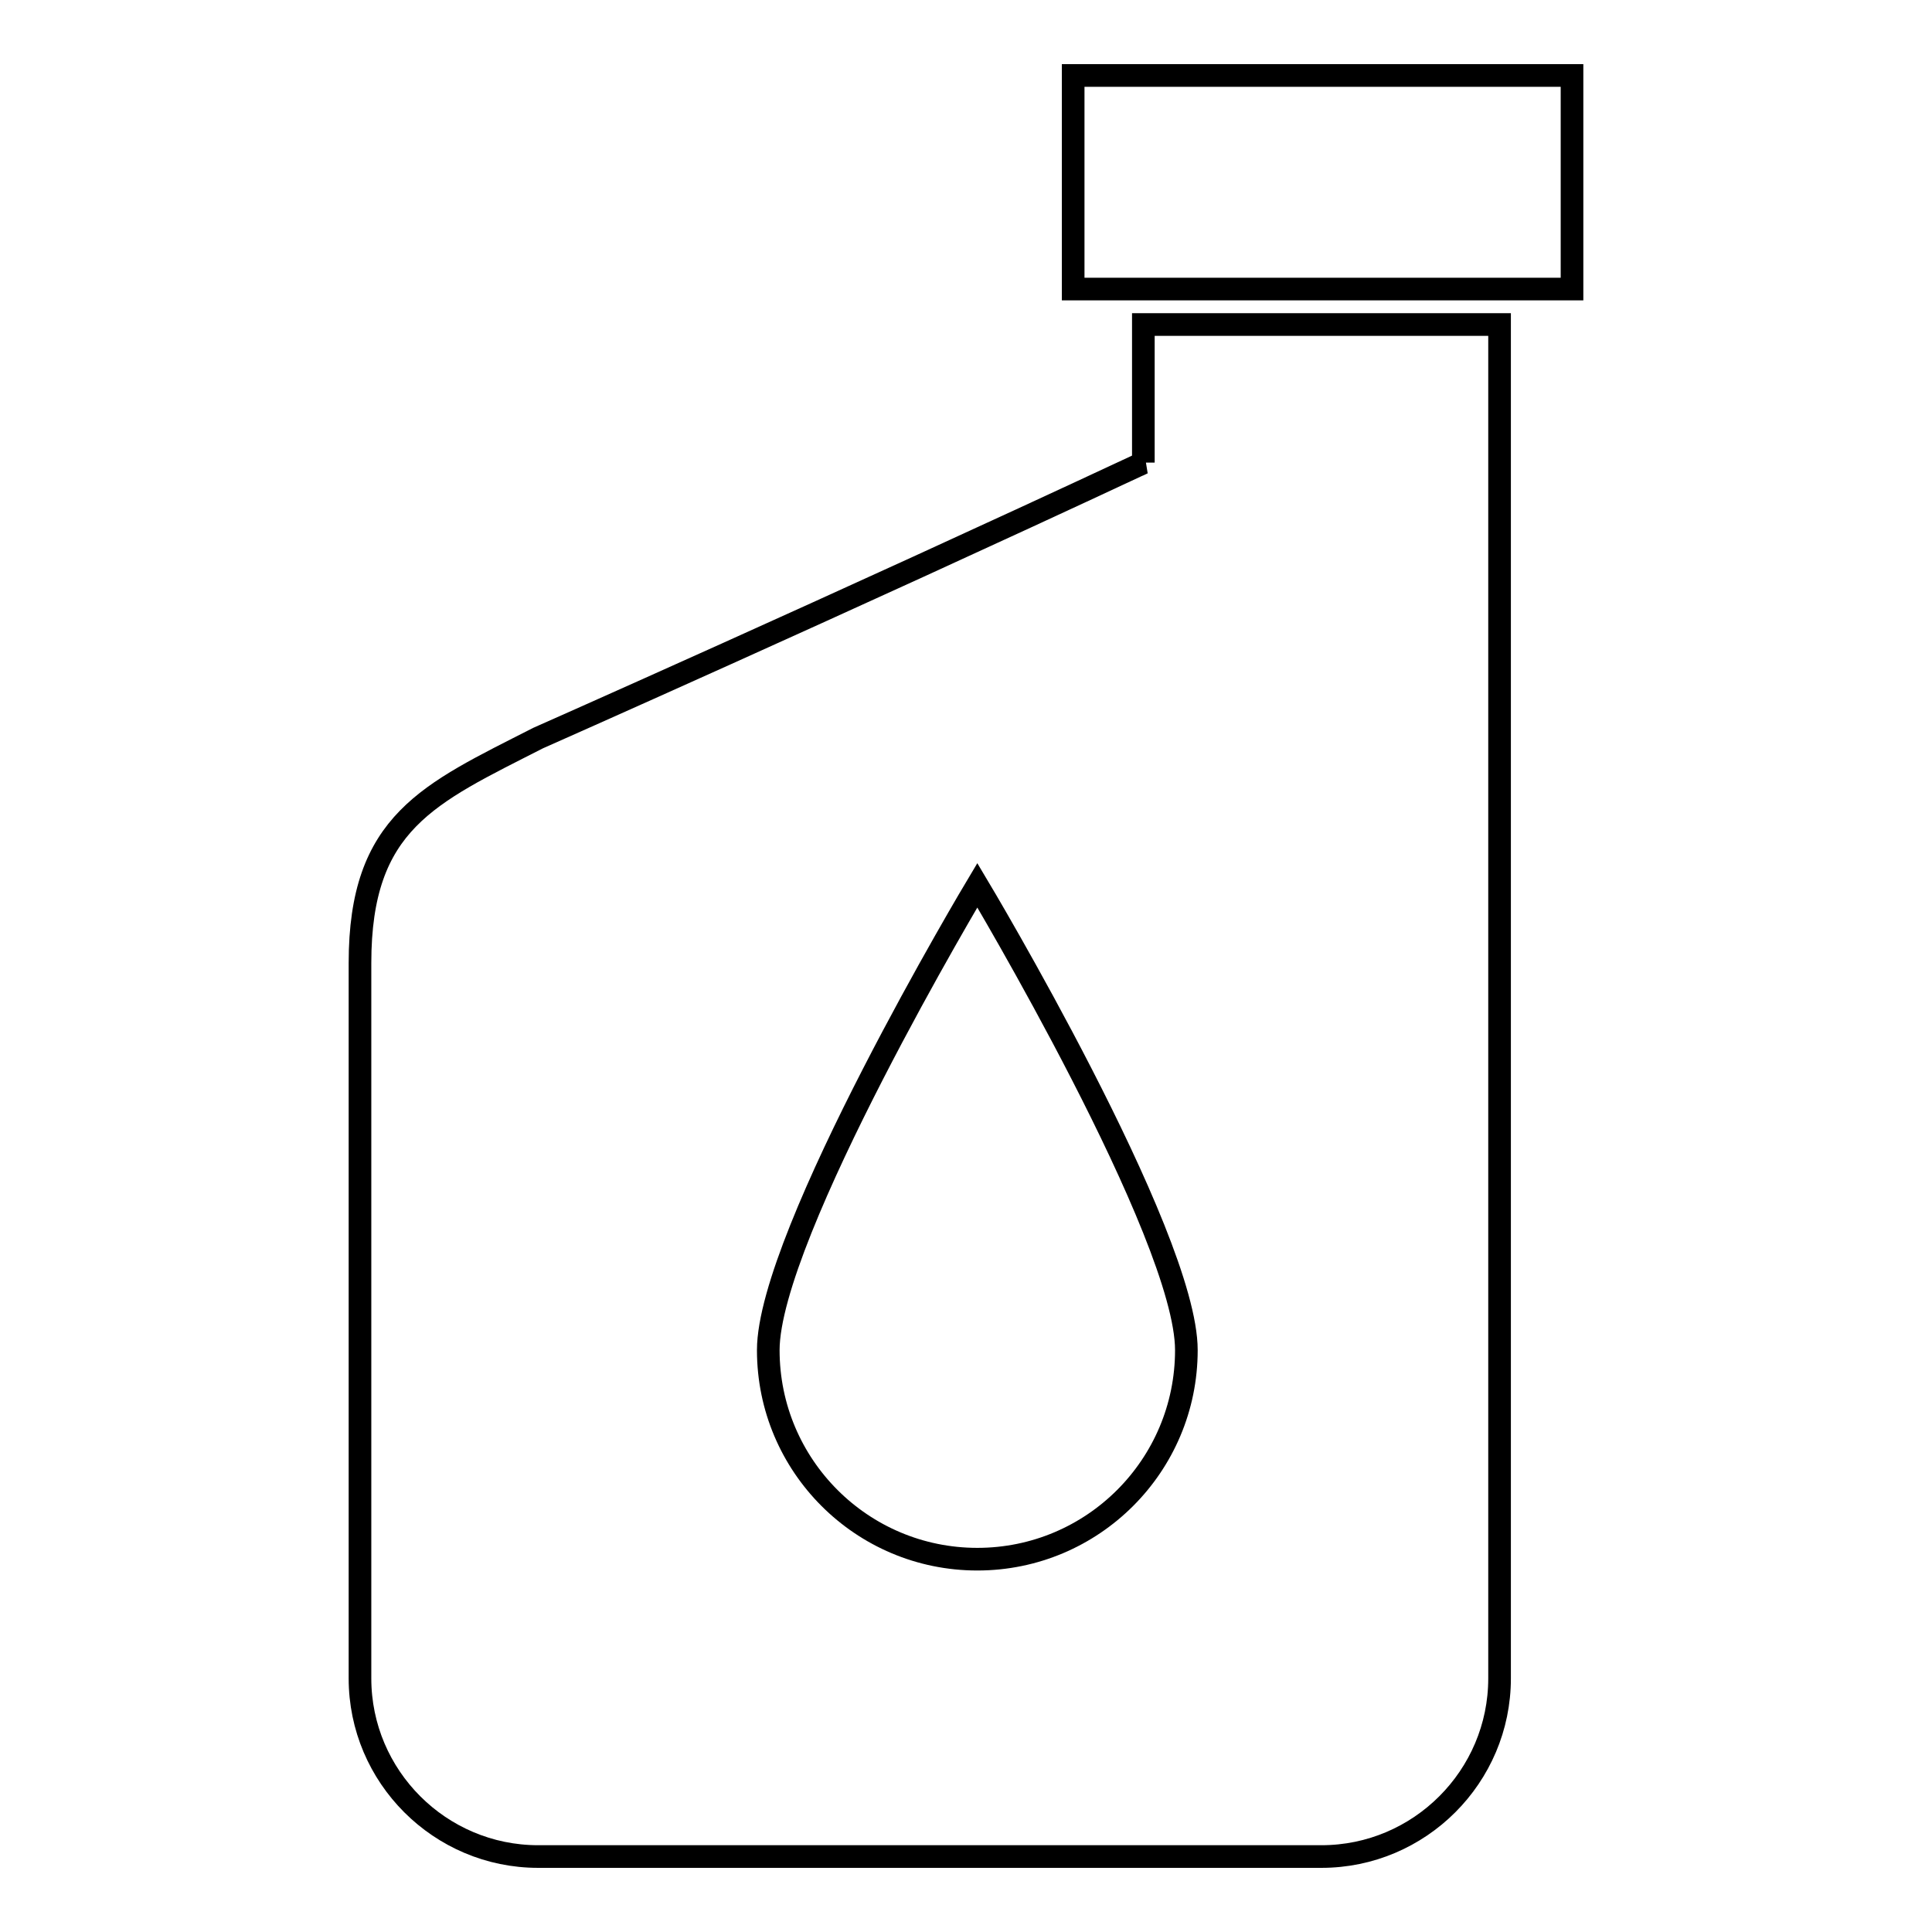 <?xml version="1.0" encoding="utf-8"?>
<!-- Svg Vector Icons : http://www.onlinewebfonts.com/icon -->
<!DOCTYPE svg PUBLIC "-//W3C//DTD SVG 1.1//EN" "http://www.w3.org/Graphics/SVG/1.1/DTD/svg11.dtd">
<svg version="1.1" xmlns="http://www.w3.org/2000/svg" xmlns:xlink="http://www.w3.org/1999/xlink" x="0px" y="0px" viewBox="0 0 256 256" enable-background="new 0 0 256 256" xml:space="preserve">
<g><g><path stroke-width="3" fill-opacity="0" stroke="#000000"  d="M142.2,10v28.3h66.1V10H142.2z M151.6,61.3c-0.3,0.1-0.6,0.3-0.9,0.4c-39.4,18.4-79.4,36.1-79.4,36.1c-14.5,7.4-23.6,11.1-23.6,29.8v94.8c0,13,10.6,23.6,23.6,23.6h103.8c13,0,23.6-10.6,23.6-23.6v-18.9v-82.1V43h-47.2V61.3z M129.5,206.6c-15.3,0-27.7-12.4-27.7-27.7c0-15.3,27.7-61.6,27.7-61.6s27.7,46.3,27.7,61.6C157.2,194.2,144.8,206.6,129.5,206.6z"/></g></g>
</svg>